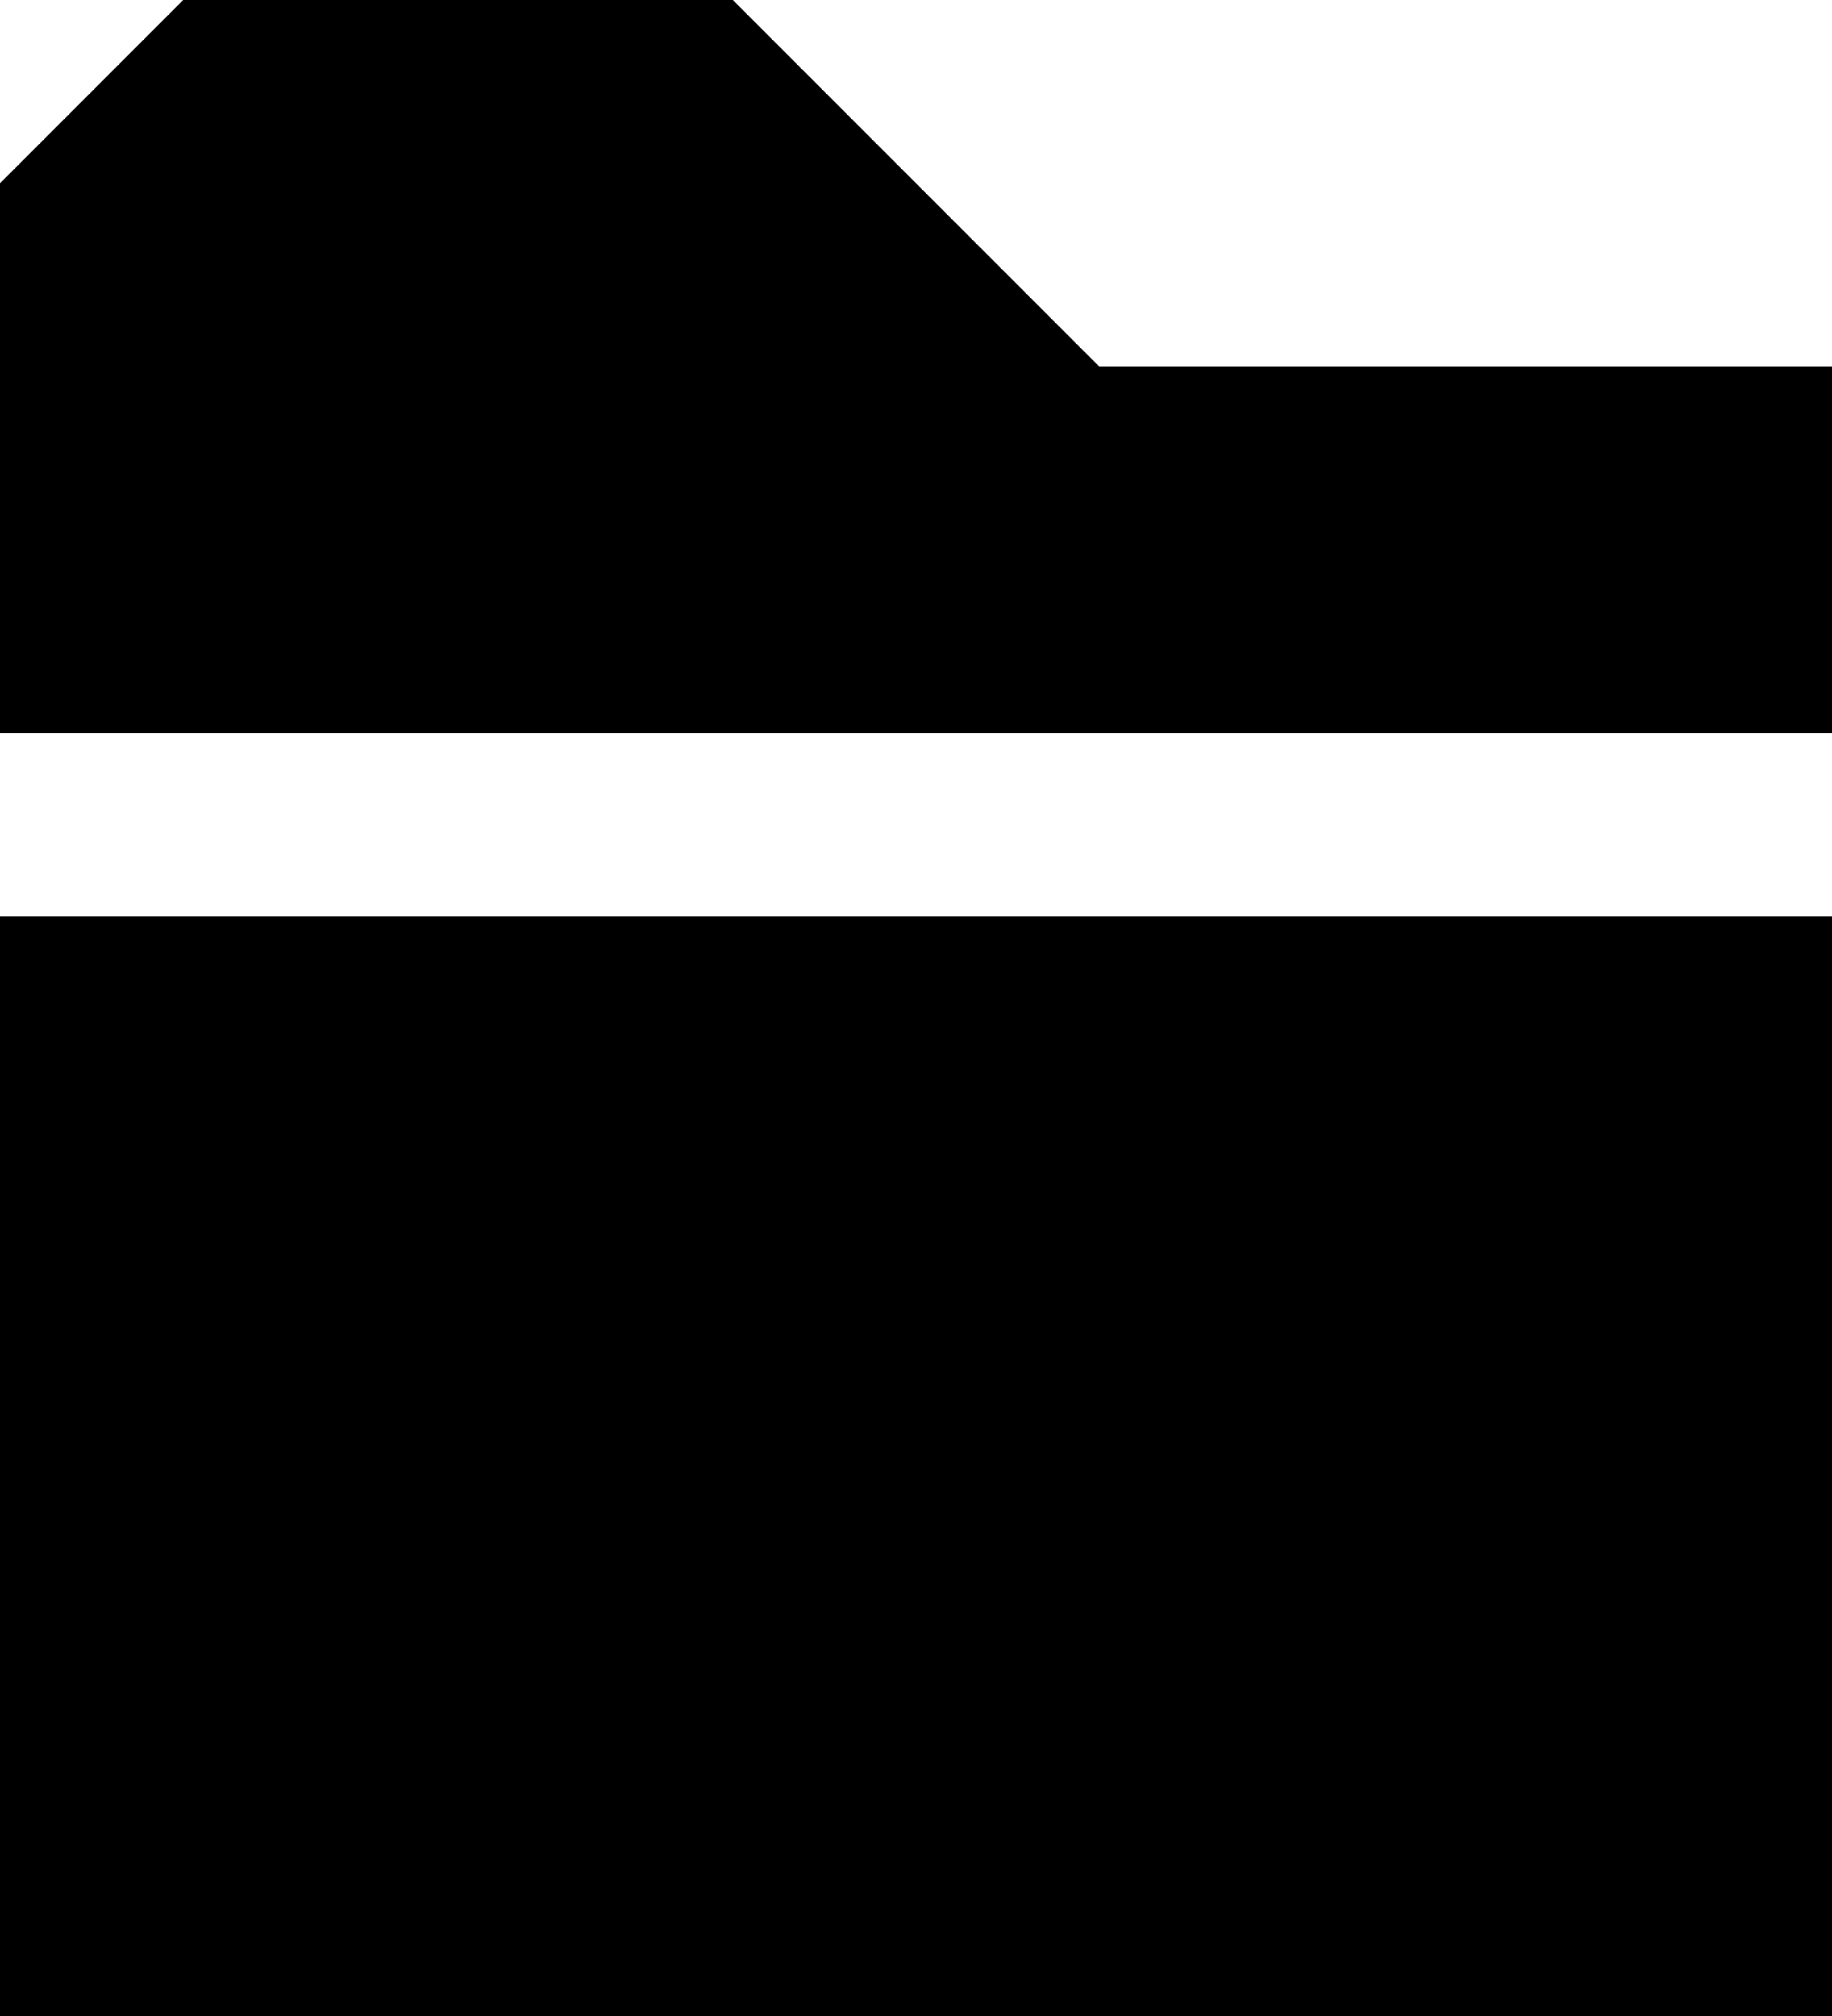 <svg xmlns="http://www.w3.org/2000/svg" viewBox="0 0 10 11">
 
<defs>
    <style>
      .cls-1 {
        fill-rule: evenodd;
      }
    </style>
  </defs>
  <path class="cls-1 color" d="M990,178v6h10v-6H990Zm1-5-1,1v3h10v-2h-4l-2-2h-3Z" transform="translate(-990 -173)"/>
</svg>

